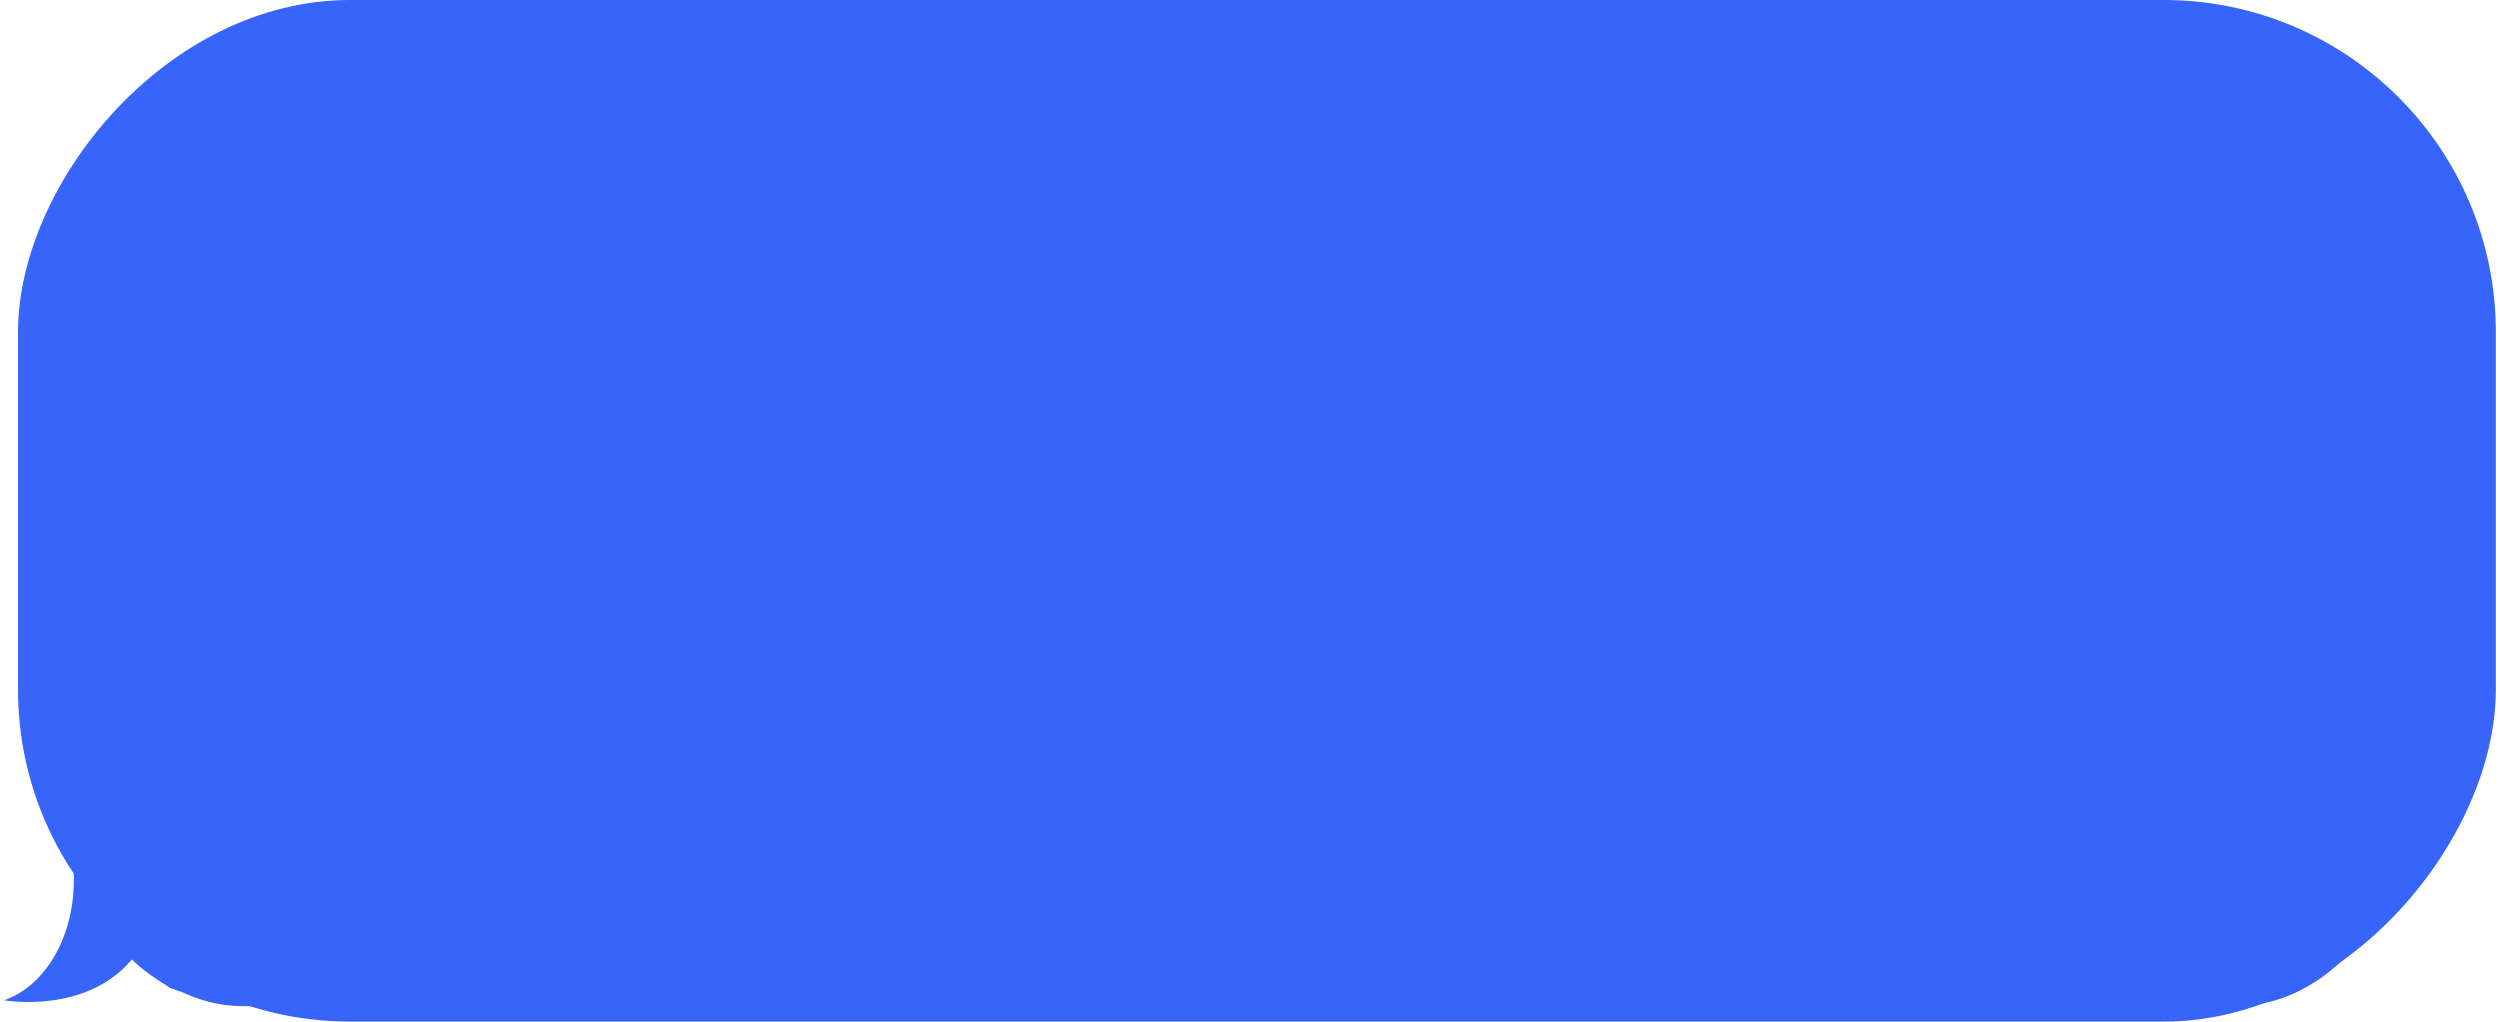<?xml version="1.0" encoding="UTF-8"?> <svg xmlns="http://www.w3.org/2000/svg" width="301" height="123" viewBox="0 0 301 123" fill="none"><path d="M0.5 120.432C5.533 118.677 8.888 112.708 8.888 106.037L8.888 103.228C7.77 100.068 7.21 96.557 7.21 92.695C7.21 84.619 9.727 77.246 13.921 72.331C16.717 68.468 20.351 66.01 24.266 64.957C25.664 64.606 27.341 64.255 29.019 64.255L269.191 64.255C281.214 64.255 291 76.895 291 92.695C291 108.144 281.214 121.135 269.191 121.135L29.019 121.135C26.503 121.135 23.986 120.432 21.749 119.379C21.47 119.379 20.911 119.028 20.631 119.028C18.953 117.975 17.276 116.921 15.878 115.517C10.286 122.188 0.5 120.432 0.5 120.432Z" fill="#3764FA"></path><rect width="298.331" height="123" rx="40" transform="matrix(-1 0 0 1 300.5 0)" fill="#3764FA"></rect></svg> 